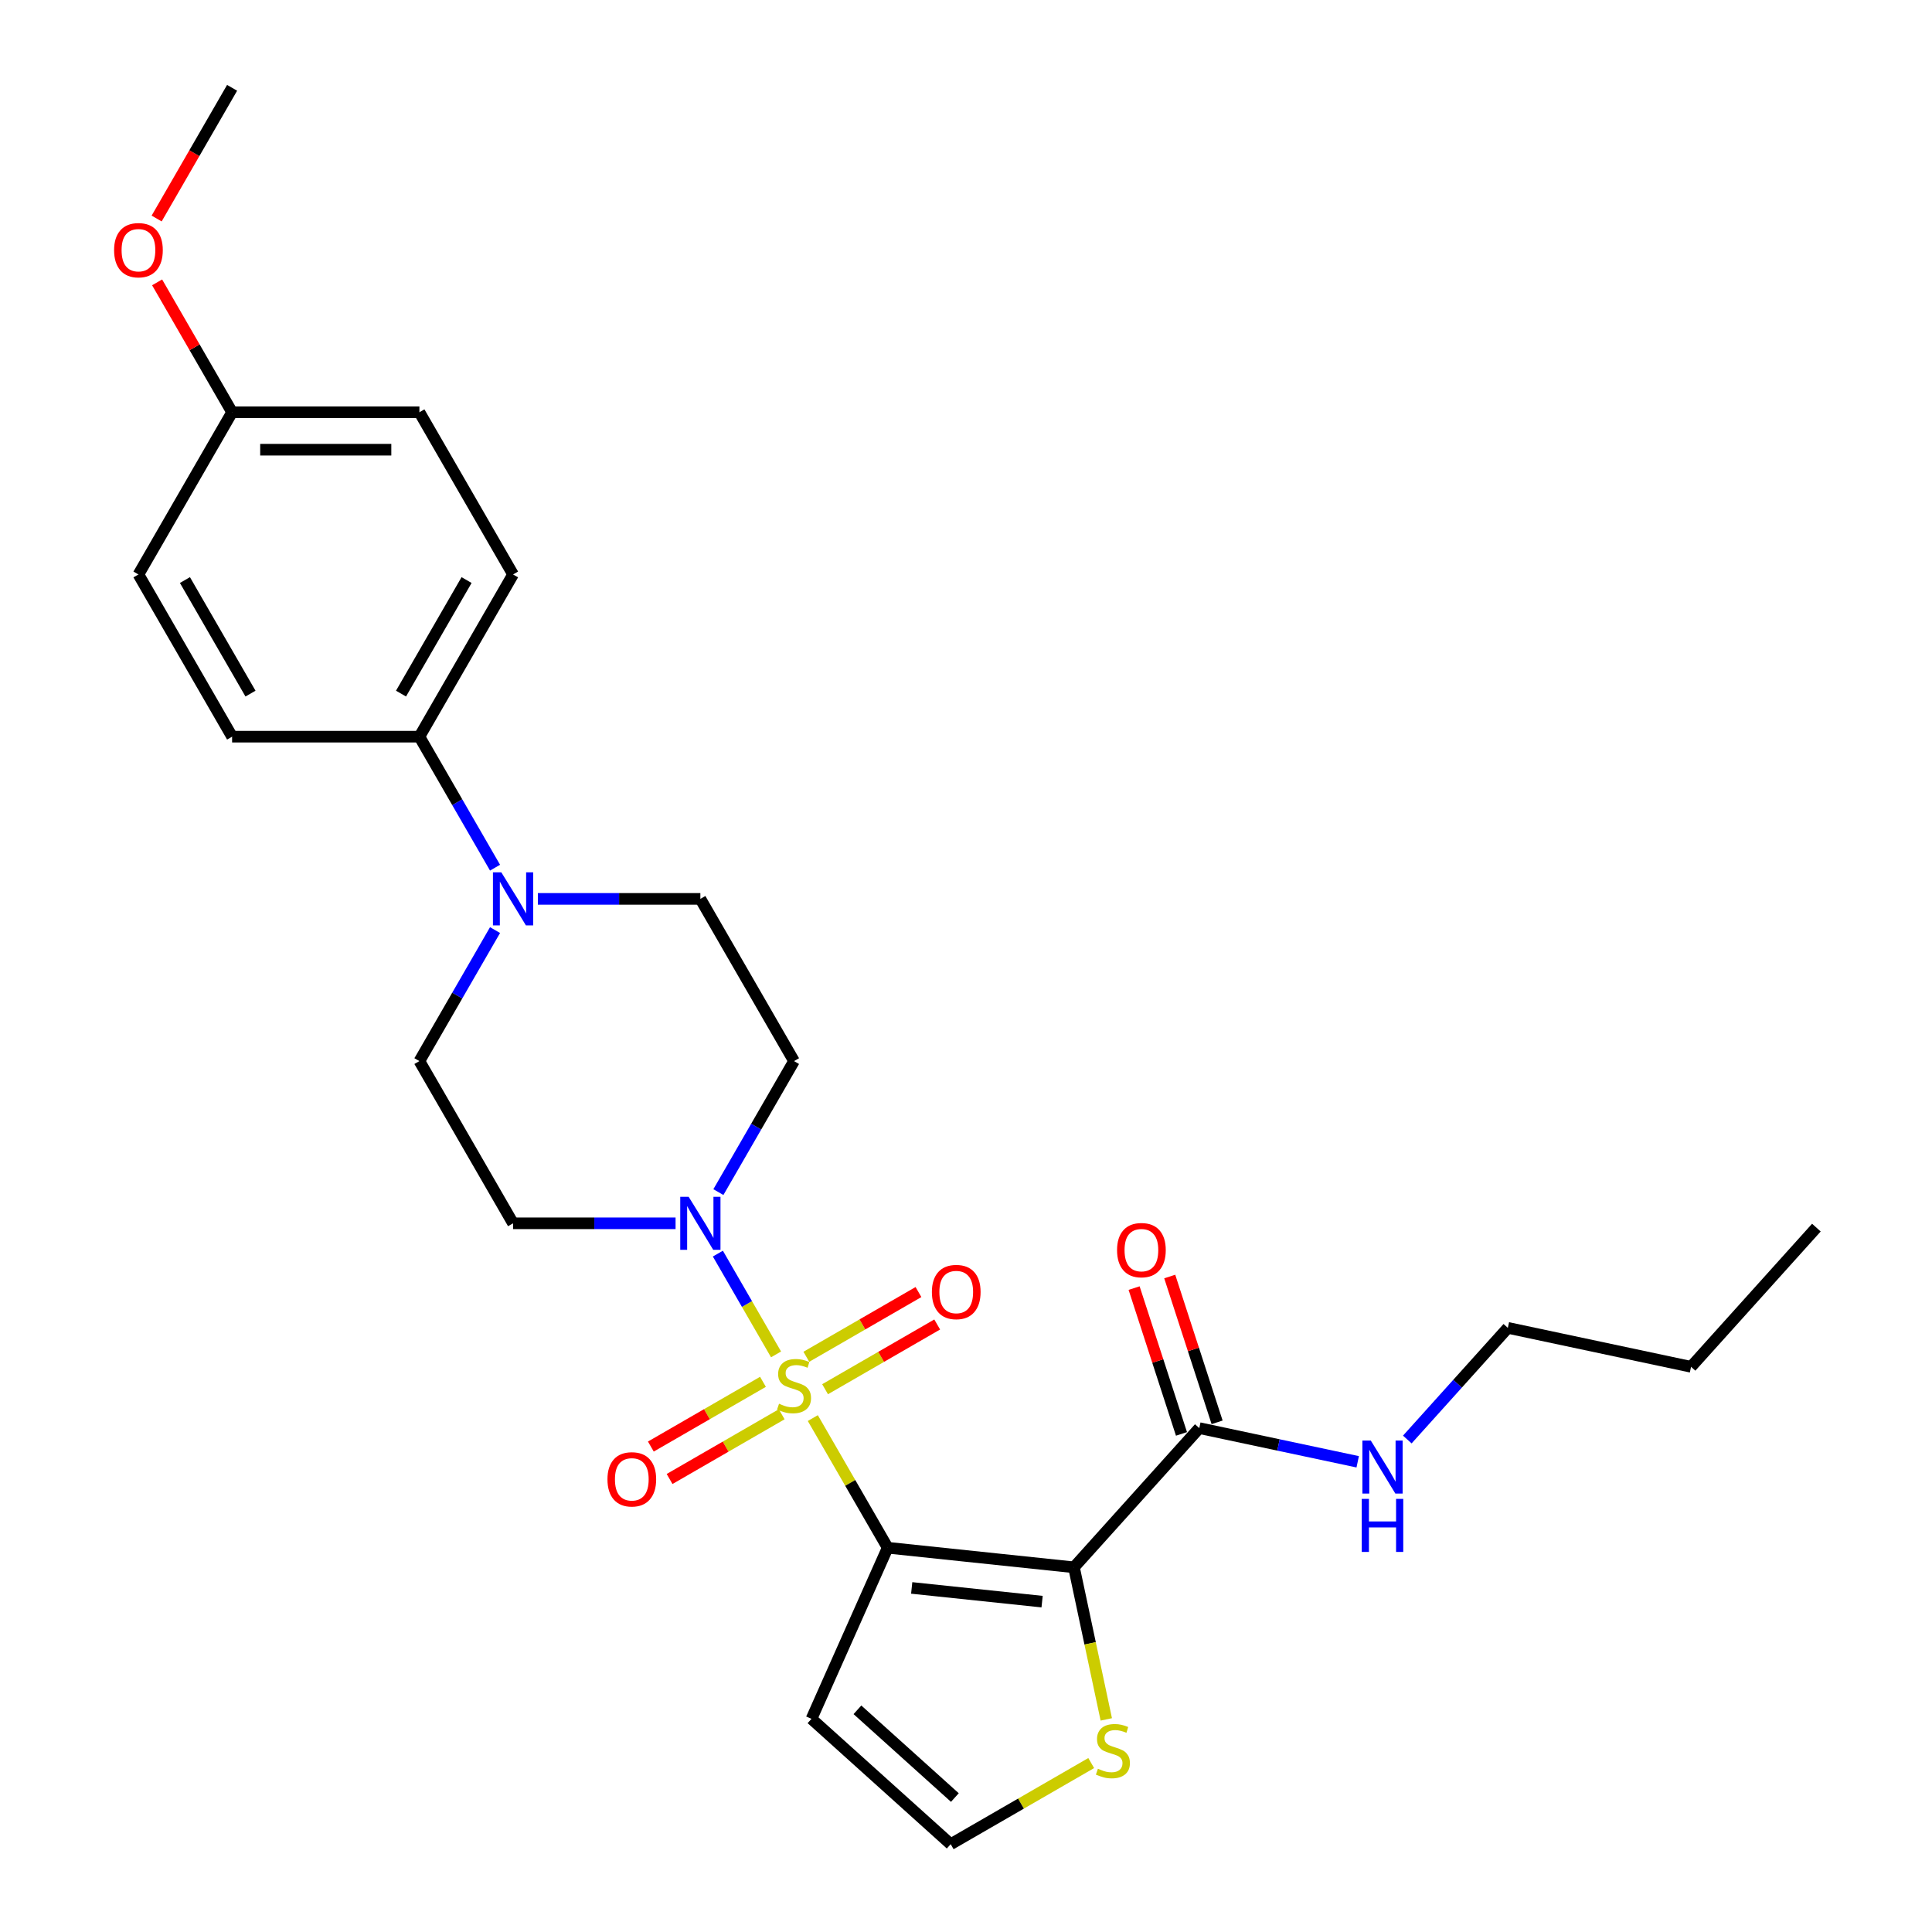 <?xml version='1.0' encoding='iso-8859-1'?>
<svg version='1.1' baseProfile='full'
              xmlns='http://www.w3.org/2000/svg'
                      xmlns:rdkit='http://www.rdkit.org/xml'
                      xmlns:xlink='http://www.w3.org/1999/xlink'
                  xml:space='preserve'
width='1000px' height='1000px' viewBox='0 0 1000 1000'>
<!-- END OF HEADER -->
<rect style='opacity:1.0;fill:#FFFFFF;stroke:none' width='1000' height='1000' x='0' y='0'> </rect>
<path class='bond-0' d='M 420.713,733.994 L 440.087,767.549' style='fill:none;fill-rule:evenodd;stroke:#CCCC00;stroke-width:6px;stroke-linecap:butt;stroke-linejoin:miter;stroke-opacity:1' />
<path class='bond-0' d='M 440.087,767.549 L 459.46,801.105' style='fill:none;fill-rule:evenodd;stroke:#000000;stroke-width:6px;stroke-linecap:butt;stroke-linejoin:miter;stroke-opacity:1' />
<path class='bond-2' d='M 401.682,701.031 L 386.624,674.95' style='fill:none;fill-rule:evenodd;stroke:#CCCC00;stroke-width:6px;stroke-linecap:butt;stroke-linejoin:miter;stroke-opacity:1' />
<path class='bond-2' d='M 386.624,674.95 L 371.567,648.869' style='fill:none;fill-rule:evenodd;stroke:#0000FF;stroke-width:6px;stroke-linecap:butt;stroke-linejoin:miter;stroke-opacity:1' />
<path class='bond-7' d='M 427.059,719.058 L 456.075,702.306' style='fill:none;fill-rule:evenodd;stroke:#CCCC00;stroke-width:6px;stroke-linecap:butt;stroke-linejoin:miter;stroke-opacity:1' />
<path class='bond-7' d='M 456.075,702.306 L 485.09,685.554' style='fill:none;fill-rule:evenodd;stroke:#FF0000;stroke-width:6px;stroke-linecap:butt;stroke-linejoin:miter;stroke-opacity:1' />
<path class='bond-7' d='M 417.364,702.266 L 446.38,685.514' style='fill:none;fill-rule:evenodd;stroke:#CCCC00;stroke-width:6px;stroke-linecap:butt;stroke-linejoin:miter;stroke-opacity:1' />
<path class='bond-7' d='M 446.38,685.514 L 475.395,668.762' style='fill:none;fill-rule:evenodd;stroke:#FF0000;stroke-width:6px;stroke-linecap:butt;stroke-linejoin:miter;stroke-opacity:1' />
<path class='bond-8' d='M 394.911,715.23 L 365.895,731.982' style='fill:none;fill-rule:evenodd;stroke:#CCCC00;stroke-width:6px;stroke-linecap:butt;stroke-linejoin:miter;stroke-opacity:1' />
<path class='bond-8' d='M 365.895,731.982 L 336.879,748.734' style='fill:none;fill-rule:evenodd;stroke:#FF0000;stroke-width:6px;stroke-linecap:butt;stroke-linejoin:miter;stroke-opacity:1' />
<path class='bond-8' d='M 404.606,732.022 L 375.59,748.774' style='fill:none;fill-rule:evenodd;stroke:#CCCC00;stroke-width:6px;stroke-linecap:butt;stroke-linejoin:miter;stroke-opacity:1' />
<path class='bond-8' d='M 375.59,748.774 L 346.574,765.526' style='fill:none;fill-rule:evenodd;stroke:#FF0000;stroke-width:6px;stroke-linecap:butt;stroke-linejoin:miter;stroke-opacity:1' />
<path class='bond-1' d='M 459.46,801.105 L 555.879,811.239' style='fill:none;fill-rule:evenodd;stroke:#000000;stroke-width:6px;stroke-linecap:butt;stroke-linejoin:miter;stroke-opacity:1' />
<path class='bond-1' d='M 471.896,821.909 L 539.389,829.003' style='fill:none;fill-rule:evenodd;stroke:#000000;stroke-width:6px;stroke-linecap:butt;stroke-linejoin:miter;stroke-opacity:1' />
<path class='bond-5' d='M 459.46,801.105 L 420.027,889.673' style='fill:none;fill-rule:evenodd;stroke:#000000;stroke-width:6px;stroke-linecap:butt;stroke-linejoin:miter;stroke-opacity:1' />
<path class='bond-3' d='M 555.879,811.239 L 620.751,739.191' style='fill:none;fill-rule:evenodd;stroke:#000000;stroke-width:6px;stroke-linecap:butt;stroke-linejoin:miter;stroke-opacity:1' />
<path class='bond-6' d='M 555.879,811.239 L 564.245,850.598' style='fill:none;fill-rule:evenodd;stroke:#000000;stroke-width:6px;stroke-linecap:butt;stroke-linejoin:miter;stroke-opacity:1' />
<path class='bond-6' d='M 564.245,850.598 L 572.611,889.957' style='fill:none;fill-rule:evenodd;stroke:#CCCC00;stroke-width:6px;stroke-linecap:butt;stroke-linejoin:miter;stroke-opacity:1' />
<path class='bond-9' d='M 371.835,617.031 L 391.41,583.126' style='fill:none;fill-rule:evenodd;stroke:#0000FF;stroke-width:6px;stroke-linecap:butt;stroke-linejoin:miter;stroke-opacity:1' />
<path class='bond-9' d='M 391.41,583.126 L 410.985,549.222' style='fill:none;fill-rule:evenodd;stroke:#000000;stroke-width:6px;stroke-linecap:butt;stroke-linejoin:miter;stroke-opacity:1' />
<path class='bond-10' d='M 349.674,633.183 L 307.617,633.183' style='fill:none;fill-rule:evenodd;stroke:#0000FF;stroke-width:6px;stroke-linecap:butt;stroke-linejoin:miter;stroke-opacity:1' />
<path class='bond-10' d='M 307.617,633.183 L 265.56,633.183' style='fill:none;fill-rule:evenodd;stroke:#000000;stroke-width:6px;stroke-linecap:butt;stroke-linejoin:miter;stroke-opacity:1' />
<path class='bond-15' d='M 629.972,736.195 L 617.71,698.46' style='fill:none;fill-rule:evenodd;stroke:#000000;stroke-width:6px;stroke-linecap:butt;stroke-linejoin:miter;stroke-opacity:1' />
<path class='bond-15' d='M 617.71,698.46 L 605.449,660.724' style='fill:none;fill-rule:evenodd;stroke:#FF0000;stroke-width:6px;stroke-linecap:butt;stroke-linejoin:miter;stroke-opacity:1' />
<path class='bond-15' d='M 611.531,742.187 L 599.269,704.451' style='fill:none;fill-rule:evenodd;stroke:#000000;stroke-width:6px;stroke-linecap:butt;stroke-linejoin:miter;stroke-opacity:1' />
<path class='bond-15' d='M 599.269,704.451 L 587.008,666.716' style='fill:none;fill-rule:evenodd;stroke:#FF0000;stroke-width:6px;stroke-linecap:butt;stroke-linejoin:miter;stroke-opacity:1' />
<path class='bond-16' d='M 620.751,739.191 L 661.749,747.905' style='fill:none;fill-rule:evenodd;stroke:#000000;stroke-width:6px;stroke-linecap:butt;stroke-linejoin:miter;stroke-opacity:1' />
<path class='bond-16' d='M 661.749,747.905 L 702.746,756.62' style='fill:none;fill-rule:evenodd;stroke:#0000FF;stroke-width:6px;stroke-linecap:butt;stroke-linejoin:miter;stroke-opacity:1' />
<path class='bond-4' d='M 256.235,481.412 L 236.66,515.317' style='fill:none;fill-rule:evenodd;stroke:#0000FF;stroke-width:6px;stroke-linecap:butt;stroke-linejoin:miter;stroke-opacity:1' />
<path class='bond-4' d='M 236.66,515.317 L 217.085,549.222' style='fill:none;fill-rule:evenodd;stroke:#000000;stroke-width:6px;stroke-linecap:butt;stroke-linejoin:miter;stroke-opacity:1' />
<path class='bond-12' d='M 256.235,449.108 L 236.66,415.204' style='fill:none;fill-rule:evenodd;stroke:#0000FF;stroke-width:6px;stroke-linecap:butt;stroke-linejoin:miter;stroke-opacity:1' />
<path class='bond-12' d='M 236.66,415.204 L 217.085,381.299' style='fill:none;fill-rule:evenodd;stroke:#000000;stroke-width:6px;stroke-linecap:butt;stroke-linejoin:miter;stroke-opacity:1' />
<path class='bond-27' d='M 278.396,465.26 L 320.453,465.26' style='fill:none;fill-rule:evenodd;stroke:#0000FF;stroke-width:6px;stroke-linecap:butt;stroke-linejoin:miter;stroke-opacity:1' />
<path class='bond-27' d='M 320.453,465.26 L 362.51,465.26' style='fill:none;fill-rule:evenodd;stroke:#000000;stroke-width:6px;stroke-linecap:butt;stroke-linejoin:miter;stroke-opacity:1' />
<path class='bond-11' d='M 420.027,889.673 L 492.075,954.545' style='fill:none;fill-rule:evenodd;stroke:#000000;stroke-width:6px;stroke-linecap:butt;stroke-linejoin:miter;stroke-opacity:1' />
<path class='bond-11' d='M 443.808,884.994 L 494.242,930.405' style='fill:none;fill-rule:evenodd;stroke:#000000;stroke-width:6px;stroke-linecap:butt;stroke-linejoin:miter;stroke-opacity:1' />
<path class='bond-28' d='M 564.809,912.552 L 528.442,933.549' style='fill:none;fill-rule:evenodd;stroke:#CCCC00;stroke-width:6px;stroke-linecap:butt;stroke-linejoin:miter;stroke-opacity:1' />
<path class='bond-28' d='M 528.442,933.549 L 492.075,954.545' style='fill:none;fill-rule:evenodd;stroke:#000000;stroke-width:6px;stroke-linecap:butt;stroke-linejoin:miter;stroke-opacity:1' />
<path class='bond-13' d='M 410.985,549.222 L 362.51,465.26' style='fill:none;fill-rule:evenodd;stroke:#000000;stroke-width:6px;stroke-linecap:butt;stroke-linejoin:miter;stroke-opacity:1' />
<path class='bond-14' d='M 265.56,633.183 L 217.085,549.222' style='fill:none;fill-rule:evenodd;stroke:#000000;stroke-width:6px;stroke-linecap:butt;stroke-linejoin:miter;stroke-opacity:1' />
<path class='bond-17' d='M 217.085,381.299 L 265.56,297.338' style='fill:none;fill-rule:evenodd;stroke:#000000;stroke-width:6px;stroke-linecap:butt;stroke-linejoin:miter;stroke-opacity:1' />
<path class='bond-17' d='M 207.564,359.01 L 241.496,300.237' style='fill:none;fill-rule:evenodd;stroke:#000000;stroke-width:6px;stroke-linecap:butt;stroke-linejoin:miter;stroke-opacity:1' />
<path class='bond-18' d='M 217.085,381.299 L 120.135,381.299' style='fill:none;fill-rule:evenodd;stroke:#000000;stroke-width:6px;stroke-linecap:butt;stroke-linejoin:miter;stroke-opacity:1' />
<path class='bond-23' d='M 728.419,745.092 L 754.437,716.196' style='fill:none;fill-rule:evenodd;stroke:#0000FF;stroke-width:6px;stroke-linecap:butt;stroke-linejoin:miter;stroke-opacity:1' />
<path class='bond-23' d='M 754.437,716.196 L 780.455,687.3' style='fill:none;fill-rule:evenodd;stroke:#000000;stroke-width:6px;stroke-linecap:butt;stroke-linejoin:miter;stroke-opacity:1' />
<path class='bond-21' d='M 265.56,297.338 L 217.085,213.377' style='fill:none;fill-rule:evenodd;stroke:#000000;stroke-width:6px;stroke-linecap:butt;stroke-linejoin:miter;stroke-opacity:1' />
<path class='bond-20' d='M 120.135,381.299 L 71.66,297.338' style='fill:none;fill-rule:evenodd;stroke:#000000;stroke-width:6px;stroke-linecap:butt;stroke-linejoin:miter;stroke-opacity:1' />
<path class='bond-20' d='M 129.656,359.01 L 95.723,300.237' style='fill:none;fill-rule:evenodd;stroke:#000000;stroke-width:6px;stroke-linecap:butt;stroke-linejoin:miter;stroke-opacity:1' />
<path class='bond-19' d='M 120.135,213.377 L 71.66,297.338' style='fill:none;fill-rule:evenodd;stroke:#000000;stroke-width:6px;stroke-linecap:butt;stroke-linejoin:miter;stroke-opacity:1' />
<path class='bond-22' d='M 120.135,213.377 L 100.728,179.763' style='fill:none;fill-rule:evenodd;stroke:#000000;stroke-width:6px;stroke-linecap:butt;stroke-linejoin:miter;stroke-opacity:1' />
<path class='bond-22' d='M 100.728,179.763 L 81.321,146.149' style='fill:none;fill-rule:evenodd;stroke:#FF0000;stroke-width:6px;stroke-linecap:butt;stroke-linejoin:miter;stroke-opacity:1' />
<path class='bond-29' d='M 120.135,213.377 L 217.085,213.377' style='fill:none;fill-rule:evenodd;stroke:#000000;stroke-width:6px;stroke-linecap:butt;stroke-linejoin:miter;stroke-opacity:1' />
<path class='bond-29' d='M 134.677,232.767 L 202.542,232.767' style='fill:none;fill-rule:evenodd;stroke:#000000;stroke-width:6px;stroke-linecap:butt;stroke-linejoin:miter;stroke-opacity:1' />
<path class='bond-24' d='M 81.075,113.109 L 100.605,79.282' style='fill:none;fill-rule:evenodd;stroke:#FF0000;stroke-width:6px;stroke-linecap:butt;stroke-linejoin:miter;stroke-opacity:1' />
<path class='bond-24' d='M 100.605,79.282 L 120.135,45.455' style='fill:none;fill-rule:evenodd;stroke:#000000;stroke-width:6px;stroke-linecap:butt;stroke-linejoin:miter;stroke-opacity:1' />
<path class='bond-25' d='M 780.455,687.3 L 875.286,707.457' style='fill:none;fill-rule:evenodd;stroke:#000000;stroke-width:6px;stroke-linecap:butt;stroke-linejoin:miter;stroke-opacity:1' />
<path class='bond-26' d='M 875.286,707.457 L 940.158,635.409' style='fill:none;fill-rule:evenodd;stroke:#000000;stroke-width:6px;stroke-linecap:butt;stroke-linejoin:miter;stroke-opacity:1' />
<path  class='atom-0' d='M 403.229 726.567
Q 403.539 726.684, 404.819 727.227
Q 406.099 727.77, 407.495 728.119
Q 408.93 728.429, 410.326 728.429
Q 412.924 728.429, 414.436 727.188
Q 415.949 725.908, 415.949 723.698
Q 415.949 722.185, 415.173 721.255
Q 414.436 720.324, 413.273 719.82
Q 412.11 719.316, 410.171 718.734
Q 407.727 717.997, 406.254 717.299
Q 404.819 716.601, 403.772 715.127
Q 402.764 713.654, 402.764 711.172
Q 402.764 707.72, 405.09 705.587
Q 407.456 703.455, 412.11 703.455
Q 415.289 703.455, 418.896 704.967
L 418.004 707.953
Q 414.708 706.596, 412.226 706.596
Q 409.55 706.596, 408.076 707.72
Q 406.603 708.806, 406.642 710.706
Q 406.642 712.18, 407.378 713.072
Q 408.154 713.964, 409.24 714.468
Q 410.364 714.972, 412.226 715.554
Q 414.708 716.329, 416.181 717.105
Q 417.655 717.881, 418.702 719.471
Q 419.788 721.022, 419.788 723.698
Q 419.788 727.498, 417.228 729.553
Q 414.708 731.57, 410.481 731.57
Q 408.038 731.57, 406.176 731.027
Q 404.354 730.523, 402.182 729.631
L 403.229 726.567
' fill='#CCCC00'/>
<path  class='atom-3' d='M 356.441 619.455
L 365.438 633.997
Q 366.33 635.432, 367.765 638.03
Q 369.199 640.628, 369.277 640.784
L 369.277 619.455
L 372.922 619.455
L 372.922 646.911
L 369.161 646.911
L 359.504 631.011
Q 358.38 629.15, 357.178 627.017
Q 356.014 624.884, 355.665 624.225
L 355.665 646.911
L 352.097 646.911
L 352.097 619.455
L 356.441 619.455
' fill='#0000FF'/>
<path  class='atom-5' d='M 259.491 451.532
L 268.488 466.075
Q 269.38 467.51, 270.815 470.108
Q 272.249 472.706, 272.327 472.861
L 272.327 451.532
L 275.972 451.532
L 275.972 478.988
L 272.211 478.988
L 262.554 463.089
Q 261.43 461.227, 260.228 459.094
Q 259.064 456.961, 258.715 456.302
L 258.715 478.988
L 255.147 478.988
L 255.147 451.532
L 259.491 451.532
' fill='#0000FF'/>
<path  class='atom-7' d='M 568.28 915.494
Q 568.59 915.61, 569.87 916.153
Q 571.15 916.696, 572.546 917.045
Q 573.981 917.355, 575.377 917.355
Q 577.975 917.355, 579.487 916.114
Q 581 914.835, 581 912.624
Q 581 911.112, 580.224 910.181
Q 579.487 909.25, 578.324 908.746
Q 577.16 908.242, 575.221 907.66
Q 572.778 906.924, 571.305 906.226
Q 569.87 905.528, 568.823 904.054
Q 567.814 902.58, 567.814 900.098
Q 567.814 896.647, 570.141 894.514
Q 572.507 892.381, 577.16 892.381
Q 580.34 892.381, 583.947 893.894
L 583.055 896.88
Q 579.759 895.522, 577.277 895.522
Q 574.601 895.522, 573.127 896.647
Q 571.654 897.733, 571.692 899.633
Q 571.692 901.107, 572.429 901.999
Q 573.205 902.89, 574.291 903.395
Q 575.415 903.899, 577.277 904.48
Q 579.759 905.256, 581.232 906.032
Q 582.706 906.807, 583.753 908.397
Q 584.839 909.948, 584.839 912.624
Q 584.839 916.425, 582.279 918.48
Q 579.759 920.497, 575.532 920.497
Q 573.089 920.497, 571.227 919.954
Q 569.404 919.45, 567.233 918.558
L 568.28 915.494
' fill='#CCCC00'/>
<path  class='atom-8' d='M 482.343 668.746
Q 482.343 662.154, 485.6 658.47
Q 488.858 654.786, 494.946 654.786
Q 501.035 654.786, 504.292 658.47
Q 507.55 662.154, 507.55 668.746
Q 507.55 675.417, 504.253 679.217
Q 500.957 682.979, 494.946 682.979
Q 488.896 682.979, 485.6 679.217
Q 482.343 675.455, 482.343 668.746
M 494.946 679.876
Q 499.134 679.876, 501.384 677.084
Q 503.672 674.253, 503.672 668.746
Q 503.672 663.356, 501.384 660.641
Q 499.134 657.888, 494.946 657.888
Q 490.758 657.888, 488.47 660.603
Q 486.221 663.317, 486.221 668.746
Q 486.221 674.292, 488.47 677.084
Q 490.758 679.876, 494.946 679.876
' fill='#FF0000'/>
<path  class='atom-9' d='M 314.42 765.696
Q 314.42 759.104, 317.678 755.42
Q 320.935 751.736, 327.024 751.736
Q 333.112 751.736, 336.37 755.42
Q 339.627 759.104, 339.627 765.696
Q 339.627 772.367, 336.331 776.167
Q 333.035 779.929, 327.024 779.929
Q 320.974 779.929, 317.678 776.167
Q 314.42 772.405, 314.42 765.696
M 327.024 776.826
Q 331.212 776.826, 333.461 774.034
Q 335.749 771.203, 335.749 765.696
Q 335.749 760.306, 333.461 757.591
Q 331.212 754.838, 327.024 754.838
Q 322.836 754.838, 320.547 757.553
Q 318.298 760.267, 318.298 765.696
Q 318.298 771.242, 320.547 774.034
Q 322.836 776.826, 327.024 776.826
' fill='#FF0000'/>
<path  class='atom-16' d='M 578.188 647.064
Q 578.188 640.471, 581.446 636.787
Q 584.703 633.103, 590.792 633.103
Q 596.88 633.103, 600.138 636.787
Q 603.395 640.471, 603.395 647.064
Q 603.395 653.734, 600.099 657.534
Q 596.803 661.296, 590.792 661.296
Q 584.742 661.296, 581.446 657.534
Q 578.188 653.773, 578.188 647.064
M 590.792 658.194
Q 594.98 658.194, 597.229 655.401
Q 599.517 652.571, 599.517 647.064
Q 599.517 641.673, 597.229 638.959
Q 594.98 636.205, 590.792 636.205
Q 586.604 636.205, 584.316 638.92
Q 582.066 641.635, 582.066 647.064
Q 582.066 652.609, 584.316 655.401
Q 586.604 658.194, 590.792 658.194
' fill='#FF0000'/>
<path  class='atom-17' d='M 709.513 745.62
L 718.51 760.163
Q 719.402 761.597, 720.837 764.196
Q 722.272 766.794, 722.35 766.949
L 722.35 745.62
L 725.995 745.62
L 725.995 773.076
L 722.233 773.076
L 712.577 757.177
Q 711.452 755.315, 710.25 753.182
Q 709.087 751.049, 708.738 750.39
L 708.738 773.076
L 705.17 773.076
L 705.17 745.62
L 709.513 745.62
' fill='#0000FF'/>
<path  class='atom-17' d='M 704.84 775.822
L 708.563 775.822
L 708.563 787.495
L 722.602 787.495
L 722.602 775.822
L 726.324 775.822
L 726.324 803.278
L 722.602 803.278
L 722.602 790.597
L 708.563 790.597
L 708.563 803.278
L 704.84 803.278
L 704.84 775.822
' fill='#0000FF'/>
<path  class='atom-23' d='M 59.056 129.493
Q 59.056 122.901, 62.314 119.217
Q 65.572 115.532, 71.66 115.532
Q 77.748 115.532, 81.006 119.217
Q 84.263 122.901, 84.263 129.493
Q 84.263 136.163, 80.967 139.964
Q 77.671 143.726, 71.66 143.726
Q 65.61 143.726, 62.314 139.964
Q 59.056 136.202, 59.056 129.493
M 71.66 140.623
Q 75.848 140.623, 78.097 137.831
Q 80.385 135, 80.385 129.493
Q 80.385 124.103, 78.097 121.388
Q 75.848 118.635, 71.66 118.635
Q 67.472 118.635, 65.184 121.349
Q 62.934 124.064, 62.934 129.493
Q 62.934 135.039, 65.184 137.831
Q 67.472 140.623, 71.66 140.623
' fill='#FF0000'/>
</svg>
